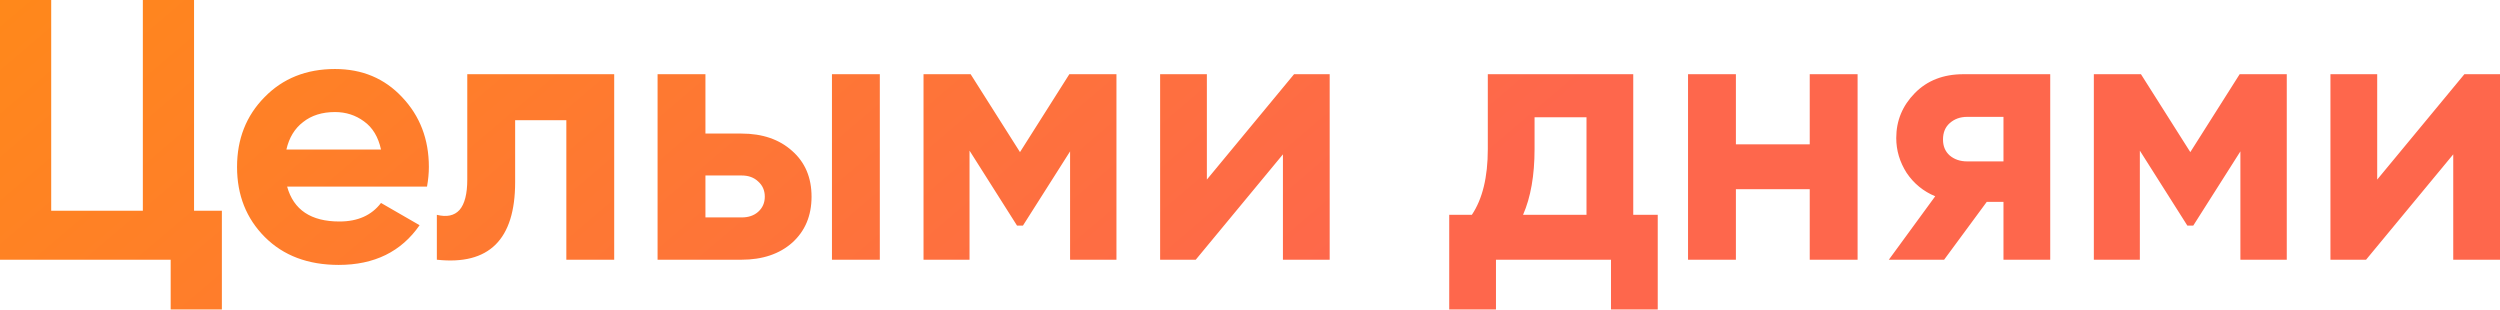 <?xml version="1.0" encoding="UTF-8"?> <svg xmlns="http://www.w3.org/2000/svg" width="1079" height="134" viewBox="0 0 1079 134" fill="none"> <path d="M83.75 90.956H95.76V133.552H73.662V112.094H9.85493e-05V-7.63578e-06H22.099V90.956H61.652V-7.63578e-06H83.75V90.956ZM123.927 80.547C126.703 90.582 134.229 95.6 146.506 95.6C154.406 95.6 160.385 92.931 164.441 87.593L181.095 97.201C173.195 108.624 161.559 114.336 146.186 114.336C132.948 114.336 122.326 110.332 114.319 102.326C106.313 94.319 102.309 84.23 102.309 72.06C102.309 59.997 106.259 49.962 114.159 41.955C122.059 33.842 132.201 29.785 144.585 29.785C156.328 29.785 165.989 33.842 173.569 41.955C181.255 50.069 185.099 60.104 185.099 72.06C185.099 74.729 184.832 77.558 184.298 80.547H123.927ZM123.607 64.534H164.441C163.267 59.089 160.812 55.033 157.075 52.364C153.446 49.695 149.282 48.36 144.585 48.36C139.033 48.36 134.443 49.802 130.813 52.684C127.184 55.46 124.782 59.41 123.607 64.534ZM265.089 32.027V112.094H244.432V51.883H222.334V78.626C222.334 103.393 211.071 114.549 188.545 112.094V92.718C192.816 93.785 196.072 93.091 198.313 90.636C200.555 88.074 201.676 83.697 201.676 77.505V32.027H265.089ZM319.999 57.648C329.073 57.648 336.386 60.157 341.937 65.174C347.489 70.085 350.264 76.651 350.264 84.871C350.264 93.091 347.489 99.71 341.937 104.728C336.386 109.638 329.073 112.094 319.999 112.094H283.809V32.027H304.466V57.648H319.999ZM359.072 32.027H379.729V112.094H359.072V32.027ZM320.159 93.838C323.042 93.838 325.39 93.038 327.205 91.436C329.127 89.728 330.087 87.54 330.087 84.871C330.087 82.202 329.127 80.014 327.205 78.305C325.39 76.597 323.042 75.743 320.159 75.743H304.466V93.838H320.159ZM481.862 32.027V112.094H461.845V65.335L441.508 97.361H438.946L418.449 65.014V112.094H398.592V32.027H418.929L440.227 65.655L461.525 32.027H481.862ZM558.517 32.027H573.89V112.094H553.713V66.616L516.082 112.094H500.709V32.027H520.886V77.505L558.517 32.027ZM704.911 92.718H715.48V133.552H695.303V112.094H645.661V133.552H625.484V92.718H635.253C639.843 85.885 642.138 76.437 642.138 64.374V32.027H704.911V92.718ZM657.351 92.718H684.734V50.602H662.315V64.374C662.315 75.69 660.661 85.138 657.351 92.718ZM781.08 32.027H801.737V112.094H781.08V81.668H749.213V112.094H728.556V32.027H749.213V62.292H781.08V32.027ZM884.878 32.027V112.094H864.701V87.113H857.495L839.079 112.094H815.219L835.236 84.711C830.112 82.576 826.002 79.213 822.906 74.622C819.917 69.925 818.422 64.908 818.422 59.57C818.422 52.097 821.091 45.638 826.429 40.194C831.767 34.749 838.759 32.027 847.406 32.027H884.878ZM849.008 50.442C846.018 50.442 843.51 51.35 841.481 53.164C839.56 54.873 838.599 57.221 838.599 60.21C838.599 63.093 839.56 65.388 841.481 67.096C843.51 68.804 846.018 69.658 849.008 69.658H864.701V50.442H849.008ZM986.972 32.027V112.094H966.955V65.335L946.618 97.361H944.056L923.559 65.014V112.094H903.702V32.027H924.039L945.337 65.655L966.635 32.027H986.972ZM1063.63 32.027H1079V112.094H1058.82V66.616L1021.19 112.094H1005.82V32.027H1026V77.505L1063.63 32.027Z" fill="url(#paint0_linear_202_80)"></path> <defs> <linearGradient id="paint0_linear_202_80" x1="-71.878" y1="-30.341" x2="279.993" y2="382.674" gradientUnits="userSpaceOnUse"> <stop stop-color="#FF8D13"></stop> <stop offset="1" stop-color="#FE674C"></stop> </linearGradient> </defs> </svg> 